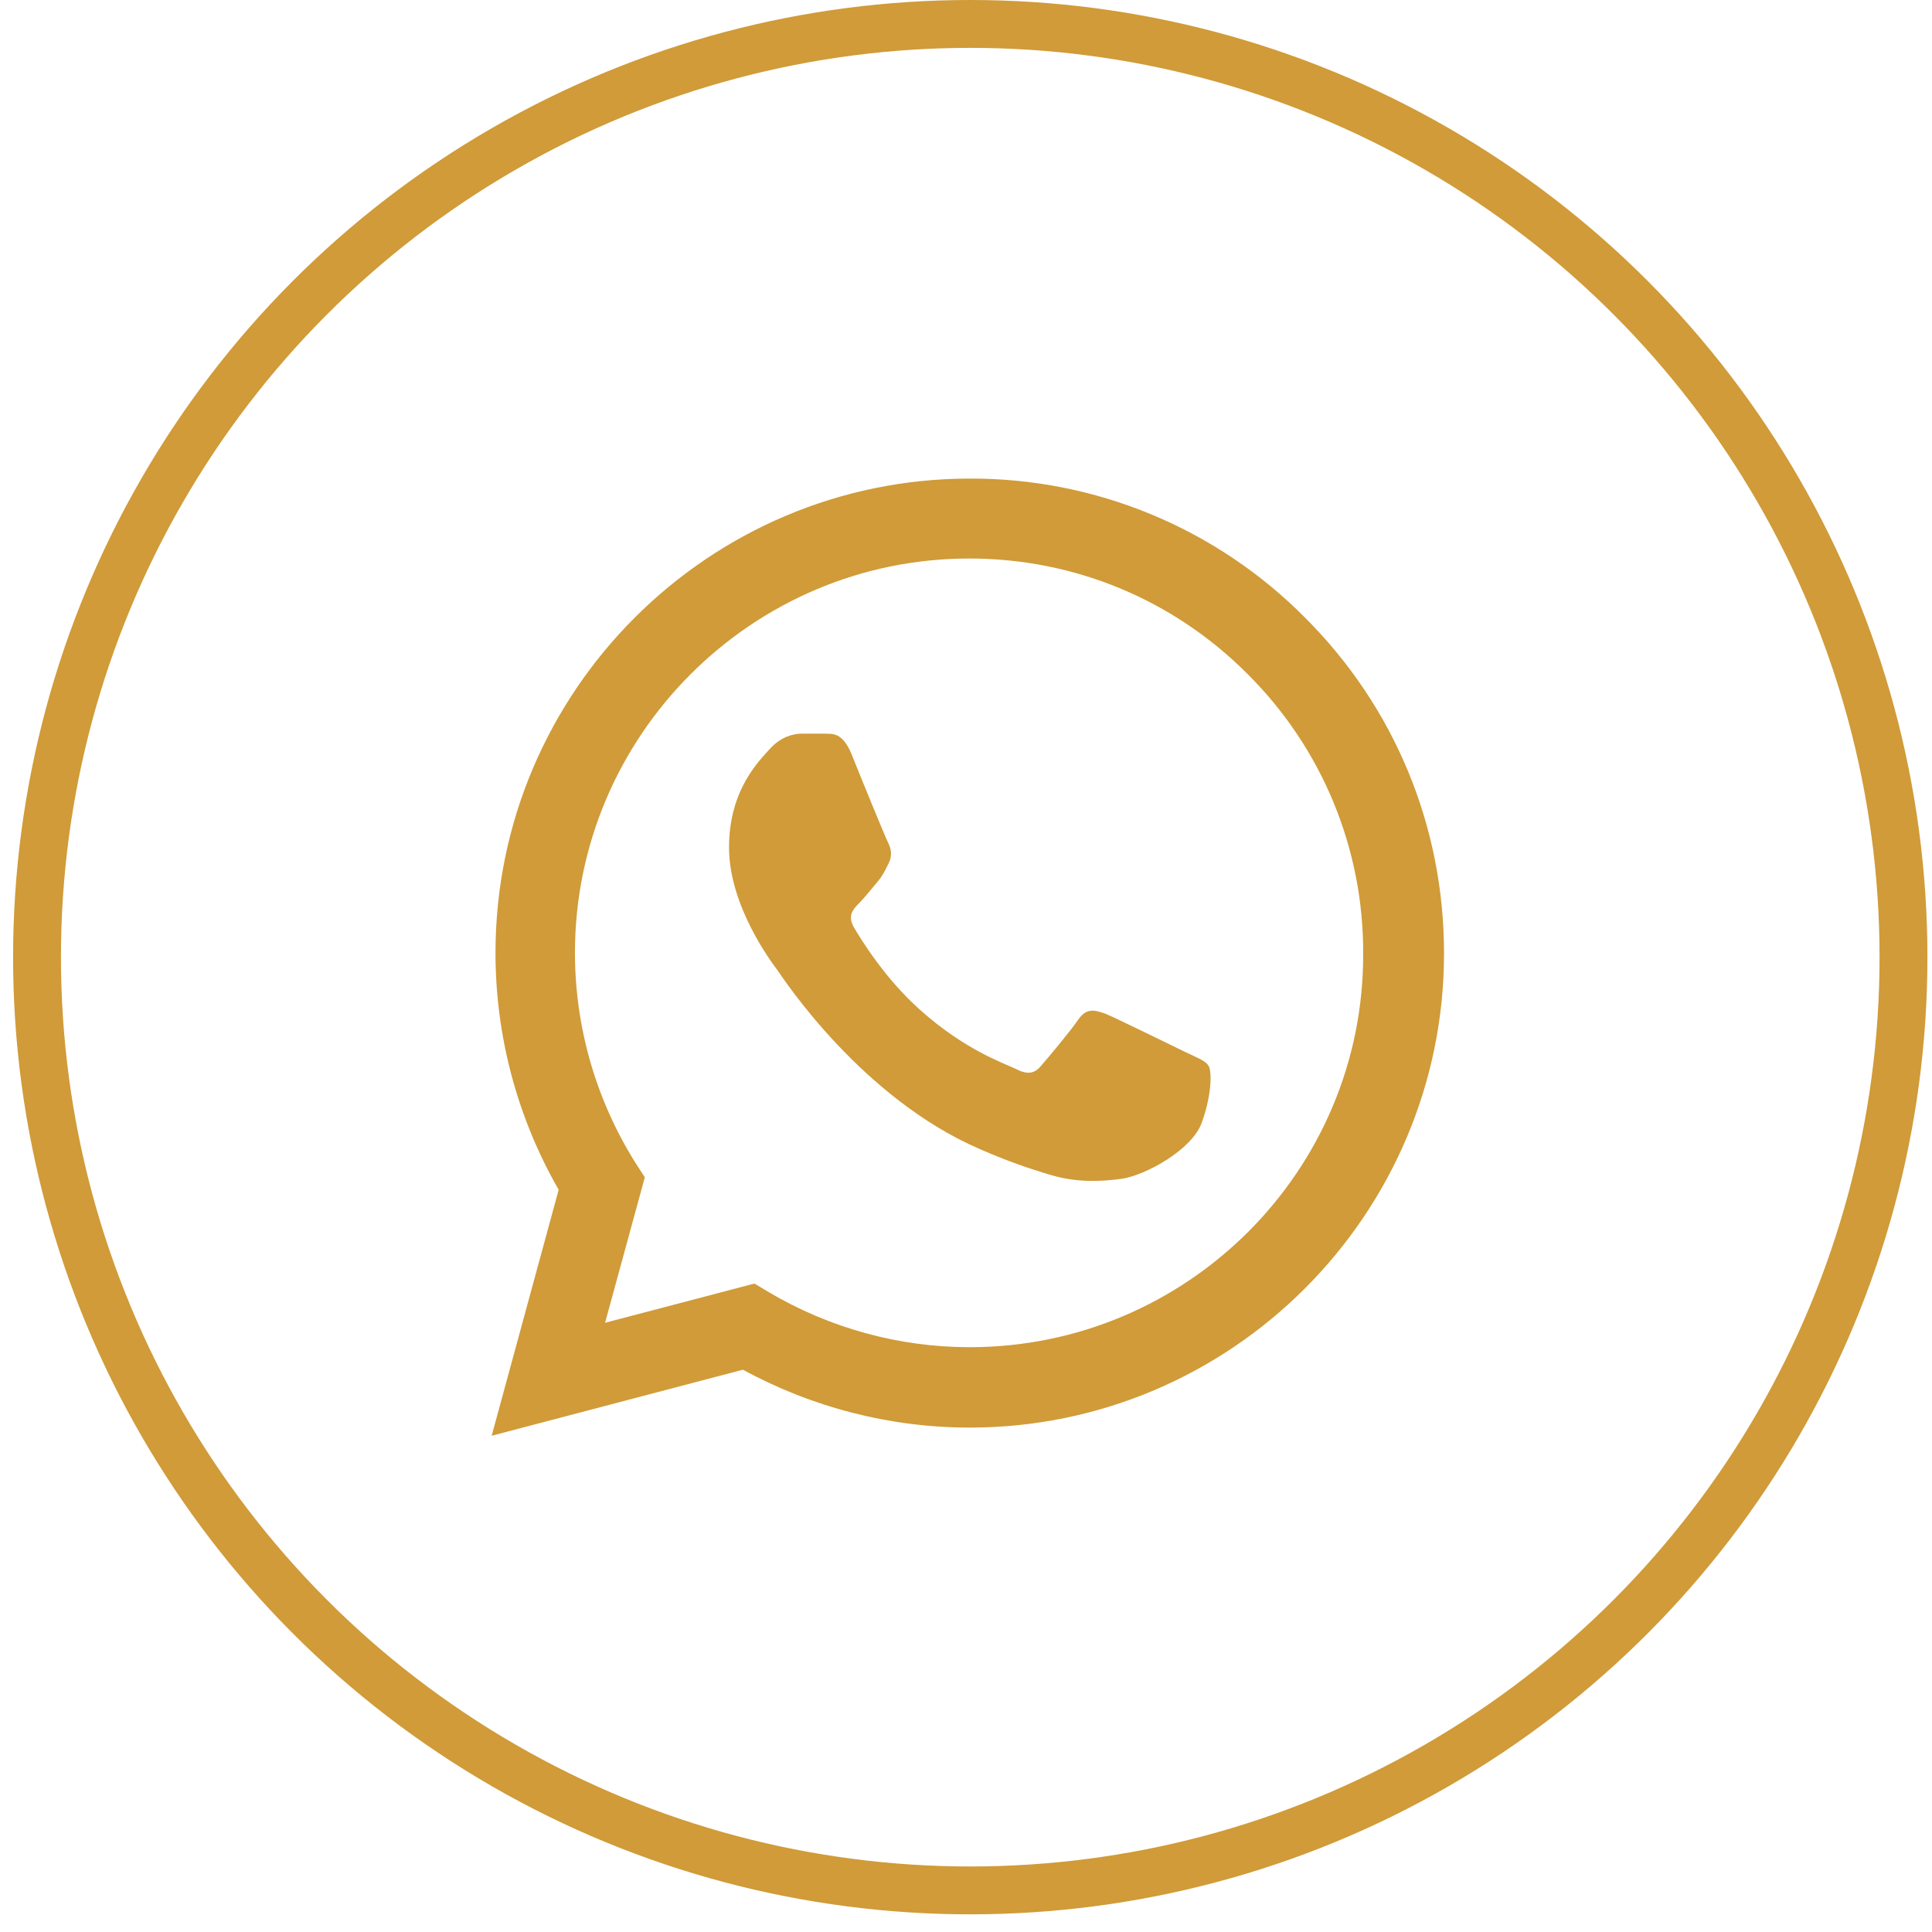 <?xml version="1.0" encoding="UTF-8"?> <svg xmlns="http://www.w3.org/2000/svg" width="49" height="49" viewBox="0 0 49 49" fill="none"><circle cx="24.608" cy="24.276" r="23.669" stroke="#D09B38" stroke-width="1.214"></circle><path d="M33.104 15.67C31.991 14.546 30.666 13.655 29.205 13.048C27.744 12.442 26.177 12.132 24.596 12.138C17.968 12.138 12.567 17.539 12.567 24.166C12.567 26.291 13.125 28.354 14.169 30.175L12.47 36.414L18.842 34.739C20.602 35.697 22.581 36.207 24.596 36.207C31.223 36.207 36.624 30.806 36.624 24.179C36.624 20.962 35.374 17.94 33.104 15.67ZM24.596 34.168C22.799 34.168 21.039 33.683 19.498 32.772L19.134 32.554L15.346 33.549L16.354 29.859L16.111 29.483C15.113 27.889 14.583 26.047 14.582 24.166C14.582 18.656 19.073 14.165 24.583 14.165C27.254 14.165 29.766 15.209 31.648 17.102C32.579 18.029 33.318 19.133 33.82 20.347C34.322 21.562 34.578 22.864 34.573 24.179C34.597 29.689 30.106 34.168 24.596 34.168ZM30.082 26.691C29.779 26.546 28.298 25.817 28.031 25.708C27.751 25.611 27.557 25.562 27.351 25.854C27.145 26.157 26.574 26.837 26.404 27.031C26.234 27.237 26.052 27.262 25.749 27.104C25.445 26.958 24.474 26.631 23.333 25.611C22.435 24.81 21.84 23.827 21.658 23.523C21.488 23.22 21.634 23.062 21.792 22.904C21.925 22.771 22.095 22.552 22.241 22.382C22.386 22.212 22.447 22.079 22.544 21.884C22.641 21.678 22.593 21.508 22.52 21.363C22.447 21.217 21.84 19.736 21.598 19.129C21.355 18.547 21.1 18.619 20.918 18.607H20.335C20.129 18.607 19.813 18.68 19.534 18.984C19.267 19.287 18.49 20.015 18.49 21.496C18.49 22.977 19.57 24.409 19.716 24.604C19.862 24.81 21.84 27.844 24.85 29.143C25.567 29.459 26.125 29.641 26.562 29.774C27.278 30.005 27.933 29.968 28.455 29.896C29.038 29.811 30.24 29.167 30.483 28.463C30.737 27.759 30.737 27.165 30.652 27.031C30.567 26.898 30.385 26.837 30.082 26.691Z" fill="#D09B38"></path></svg> 